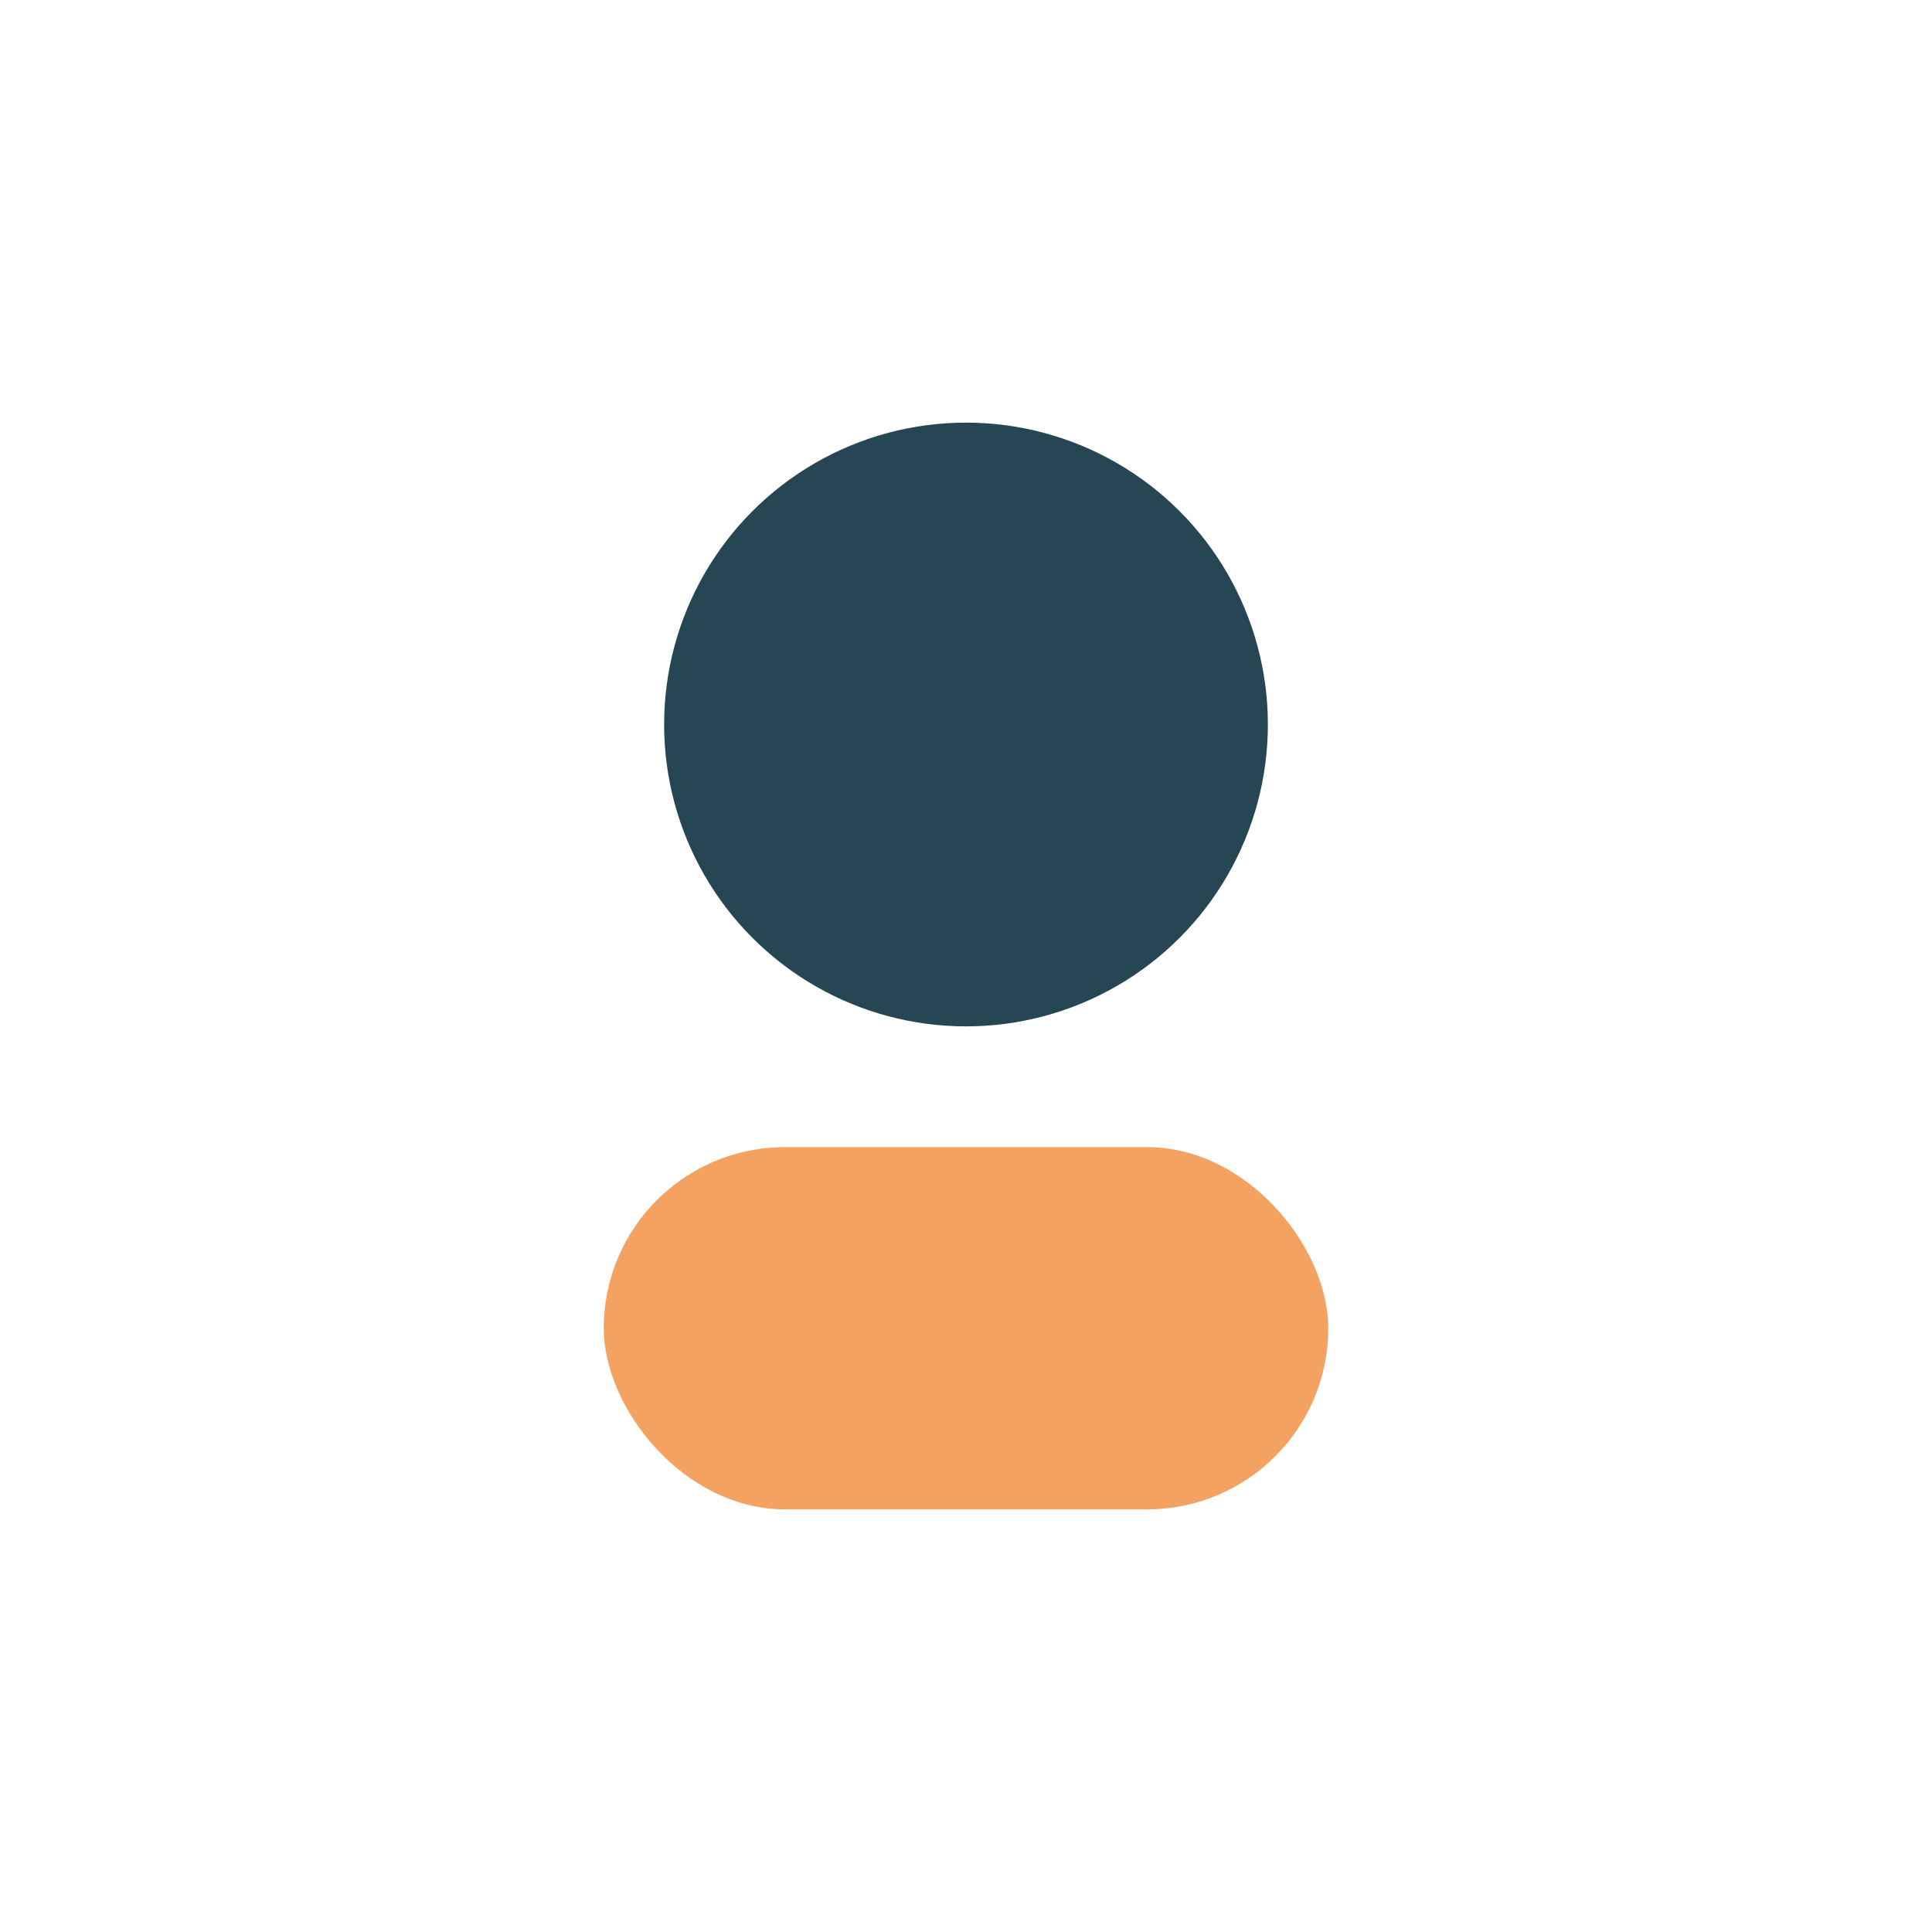 <?xml version="1.0" encoding="UTF-8"?>
<svg xmlns="http://www.w3.org/2000/svg" width="32" height="32" viewBox="0 0 32 32"><circle cx="16" cy="12" r="5" fill="#264653"/><rect x="10" y="19" width="12" height="6" rx="3" fill="#F4A261"/></svg>